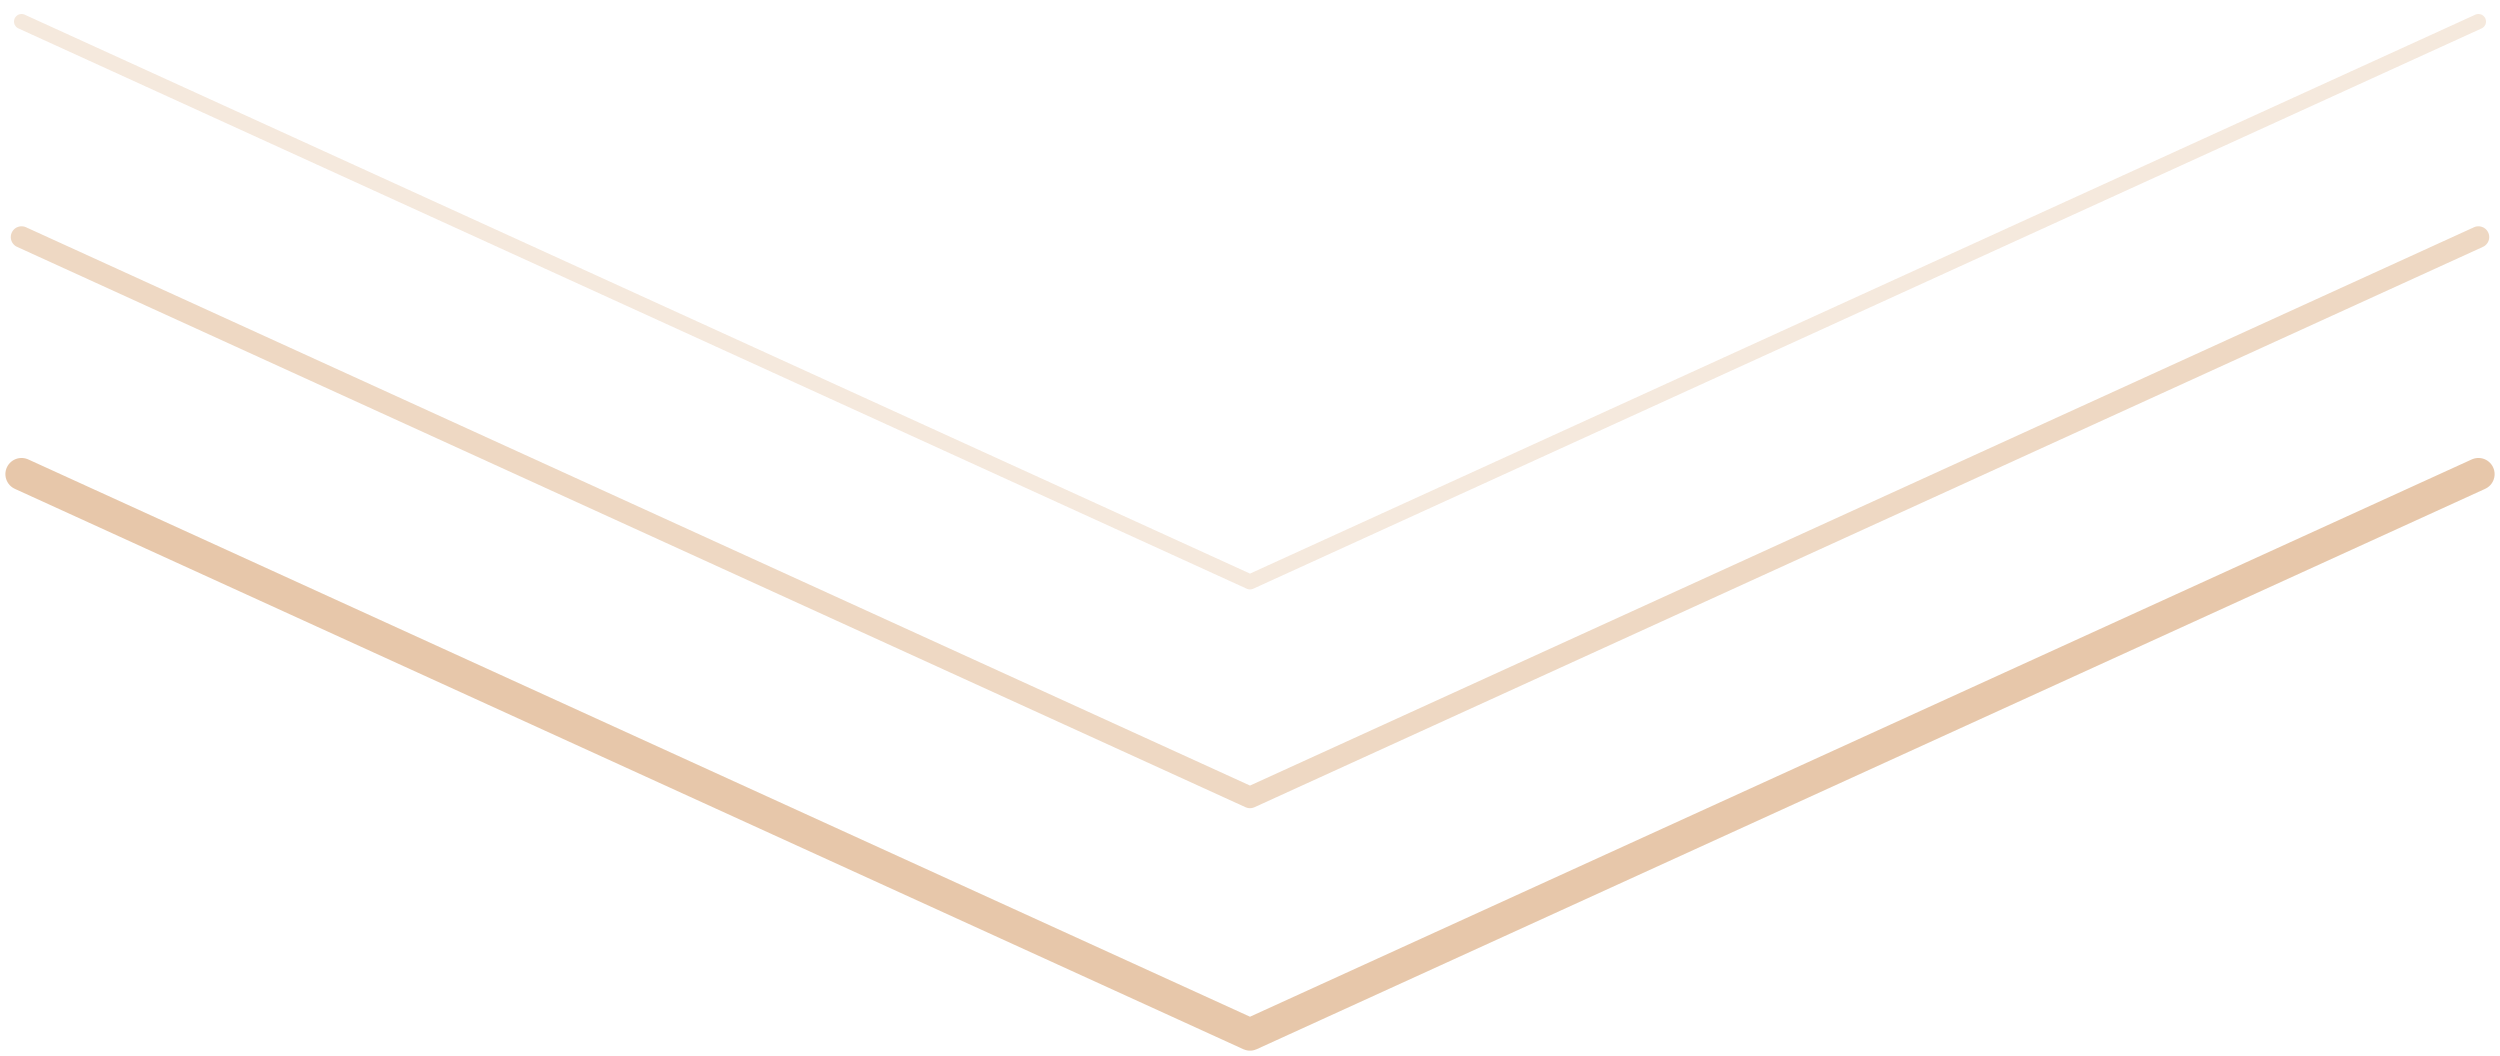 <?xml version="1.0" encoding="UTF-8"?> <svg xmlns="http://www.w3.org/2000/svg" width="116" height="49" viewBox="0 0 116 49" fill="none"> <g opacity="0.59"> <path opacity="0.4" d="M115 1L58 27L1 1" stroke="#D6A170" stroke-width="0.7" stroke-linecap="round" stroke-linejoin="round"></path> <path opacity="0.7" d="M115 11L58 37L1 11" stroke="#D6A170" stroke-linecap="round" stroke-linejoin="round"></path> <path d="M115 22L58 48L1 22" stroke="#D6A170" stroke-width="1.5" stroke-linecap="round" stroke-linejoin="round"></path> </g> </svg> 